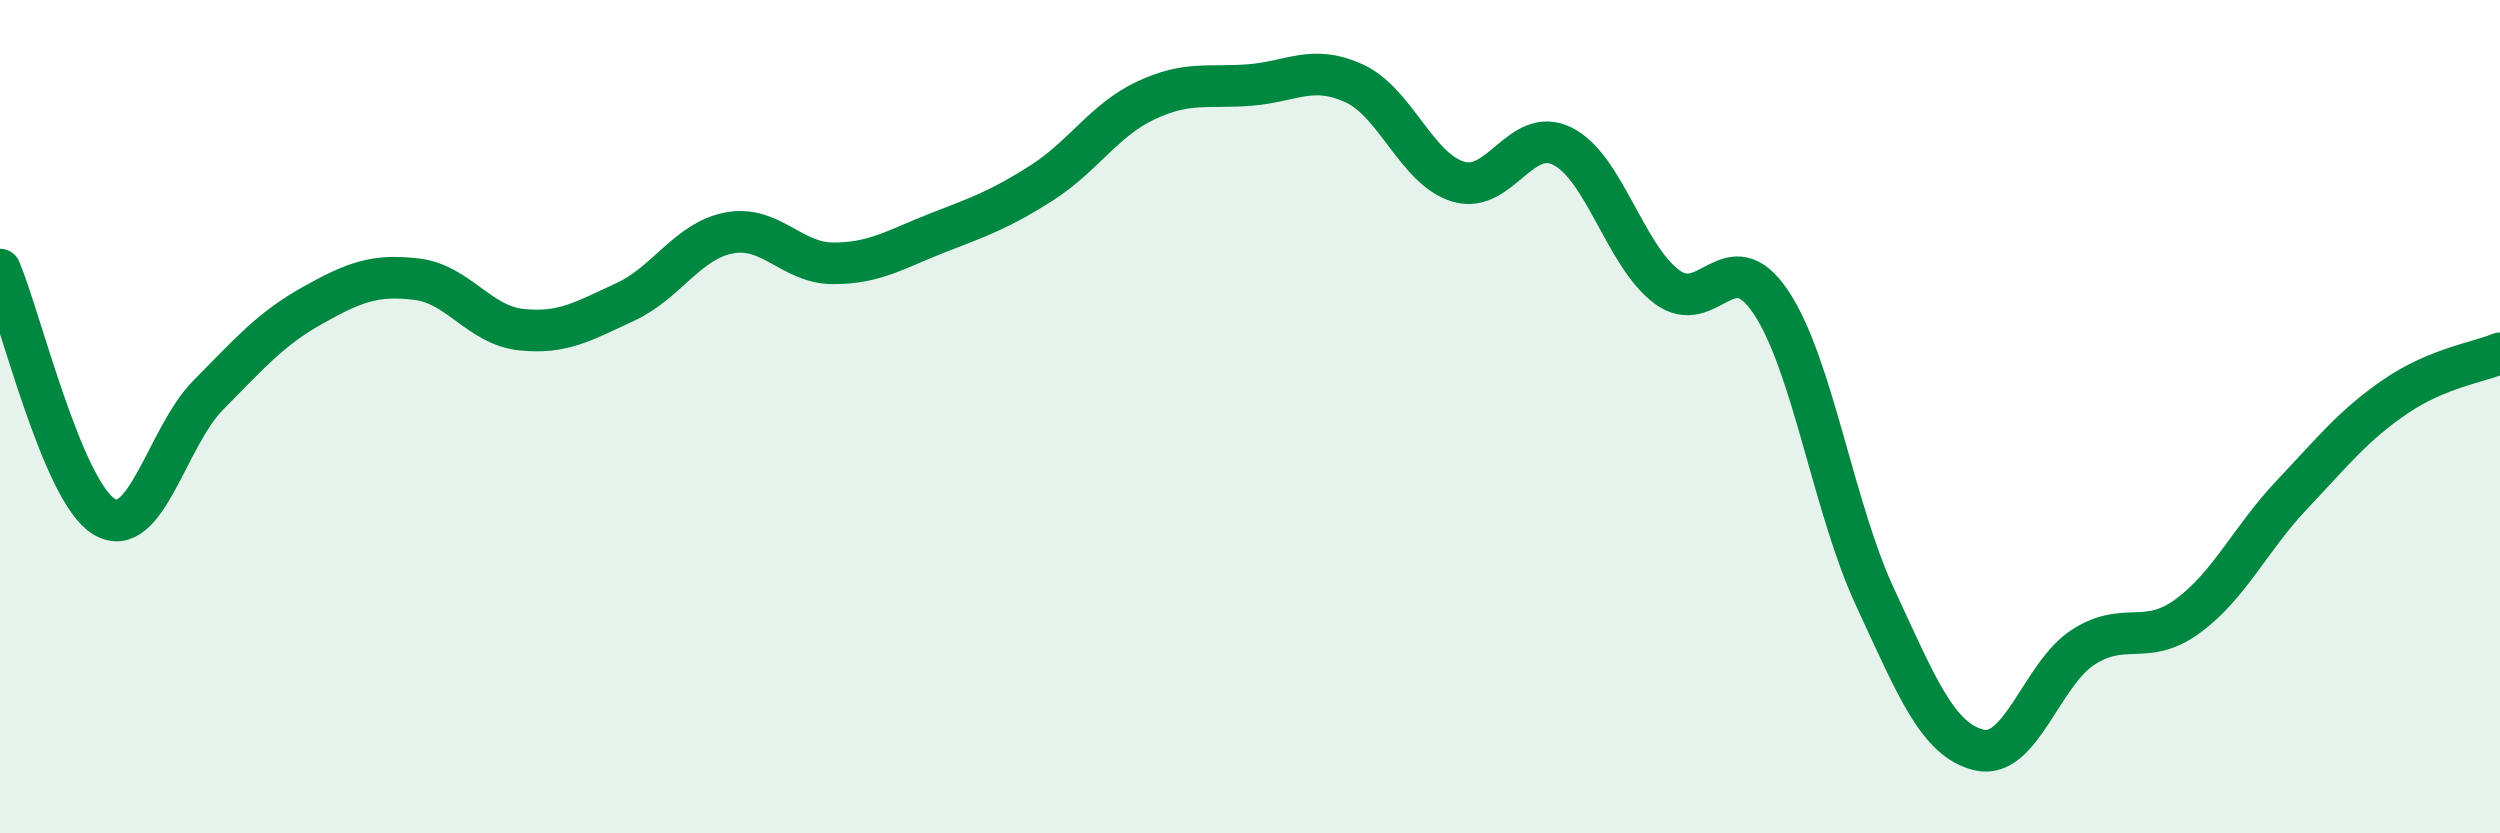 
    <svg width="60" height="20" viewBox="0 0 60 20" xmlns="http://www.w3.org/2000/svg">
      <path
        d="M 0,6.47 C 0.5,7.66 1.5,11.8 2.5,12.4 C 3.5,13 4,10.49 5,9.48 C 6,8.47 6.5,7.89 7.5,7.33 C 8.5,6.77 9,6.58 10,6.7 C 11,6.82 11.5,7.8 12.5,7.91 C 13.5,8.02 14,7.71 15,7.25 C 16,6.79 16.5,5.78 17.5,5.59 C 18.5,5.4 19,6.32 20,6.32 C 21,6.32 21.5,5.98 22.5,5.59 C 23.5,5.2 24,5.03 25,4.39 C 26,3.75 26.5,2.88 27.5,2.41 C 28.5,1.94 29,2.12 30,2.04 C 31,1.96 31.5,1.54 32.5,2 C 33.5,2.46 34,4.06 35,4.36 C 36,4.66 36.5,3.01 37.5,3.51 C 38.5,4.01 39,6.13 40,6.88 C 41,7.63 41.5,5.76 42.5,7.25 C 43.5,8.74 44,12.18 45,14.33 C 46,16.48 46.5,17.76 47.5,18 C 48.5,18.24 49,16.17 50,15.53 C 51,14.89 51.5,15.52 52.5,14.79 C 53.5,14.06 54,12.94 55,11.88 C 56,10.82 56.5,10.19 57.5,9.51 C 58.5,8.83 59.5,8.69 60,8.48L60 20L0 20Z"
        fill="#008740"
        opacity="0.1"
        stroke-linecap="round"
        stroke-linejoin="round"
      />
      <path
        d="M 0,6.47 C 0.5,7.66 1.5,11.8 2.5,12.4 C 3.5,13 4,10.49 5,9.48 C 6,8.47 6.5,7.89 7.5,7.33 C 8.5,6.77 9,6.58 10,6.7 C 11,6.82 11.5,7.8 12.5,7.91 C 13.5,8.02 14,7.71 15,7.25 C 16,6.79 16.5,5.78 17.5,5.59 C 18.5,5.4 19,6.32 20,6.32 C 21,6.32 21.5,5.98 22.5,5.59 C 23.5,5.2 24,5.03 25,4.39 C 26,3.75 26.5,2.88 27.5,2.41 C 28.5,1.94 29,2.12 30,2.04 C 31,1.96 31.5,1.54 32.5,2 C 33.5,2.46 34,4.06 35,4.36 C 36,4.66 36.5,3.01 37.5,3.51 C 38.5,4.01 39,6.13 40,6.88 C 41,7.63 41.5,5.76 42.5,7.25 C 43.5,8.74 44,12.18 45,14.33 C 46,16.48 46.5,17.76 47.5,18 C 48.5,18.24 49,16.17 50,15.53 C 51,14.89 51.5,15.52 52.5,14.79 C 53.5,14.06 54,12.94 55,11.88 C 56,10.82 56.5,10.19 57.5,9.51 C 58.5,8.83 59.5,8.69 60,8.48"
        stroke="#008740"
        stroke-width="1"
        fill="none"
        stroke-linecap="round"
        stroke-linejoin="round"
      />
    </svg>
  